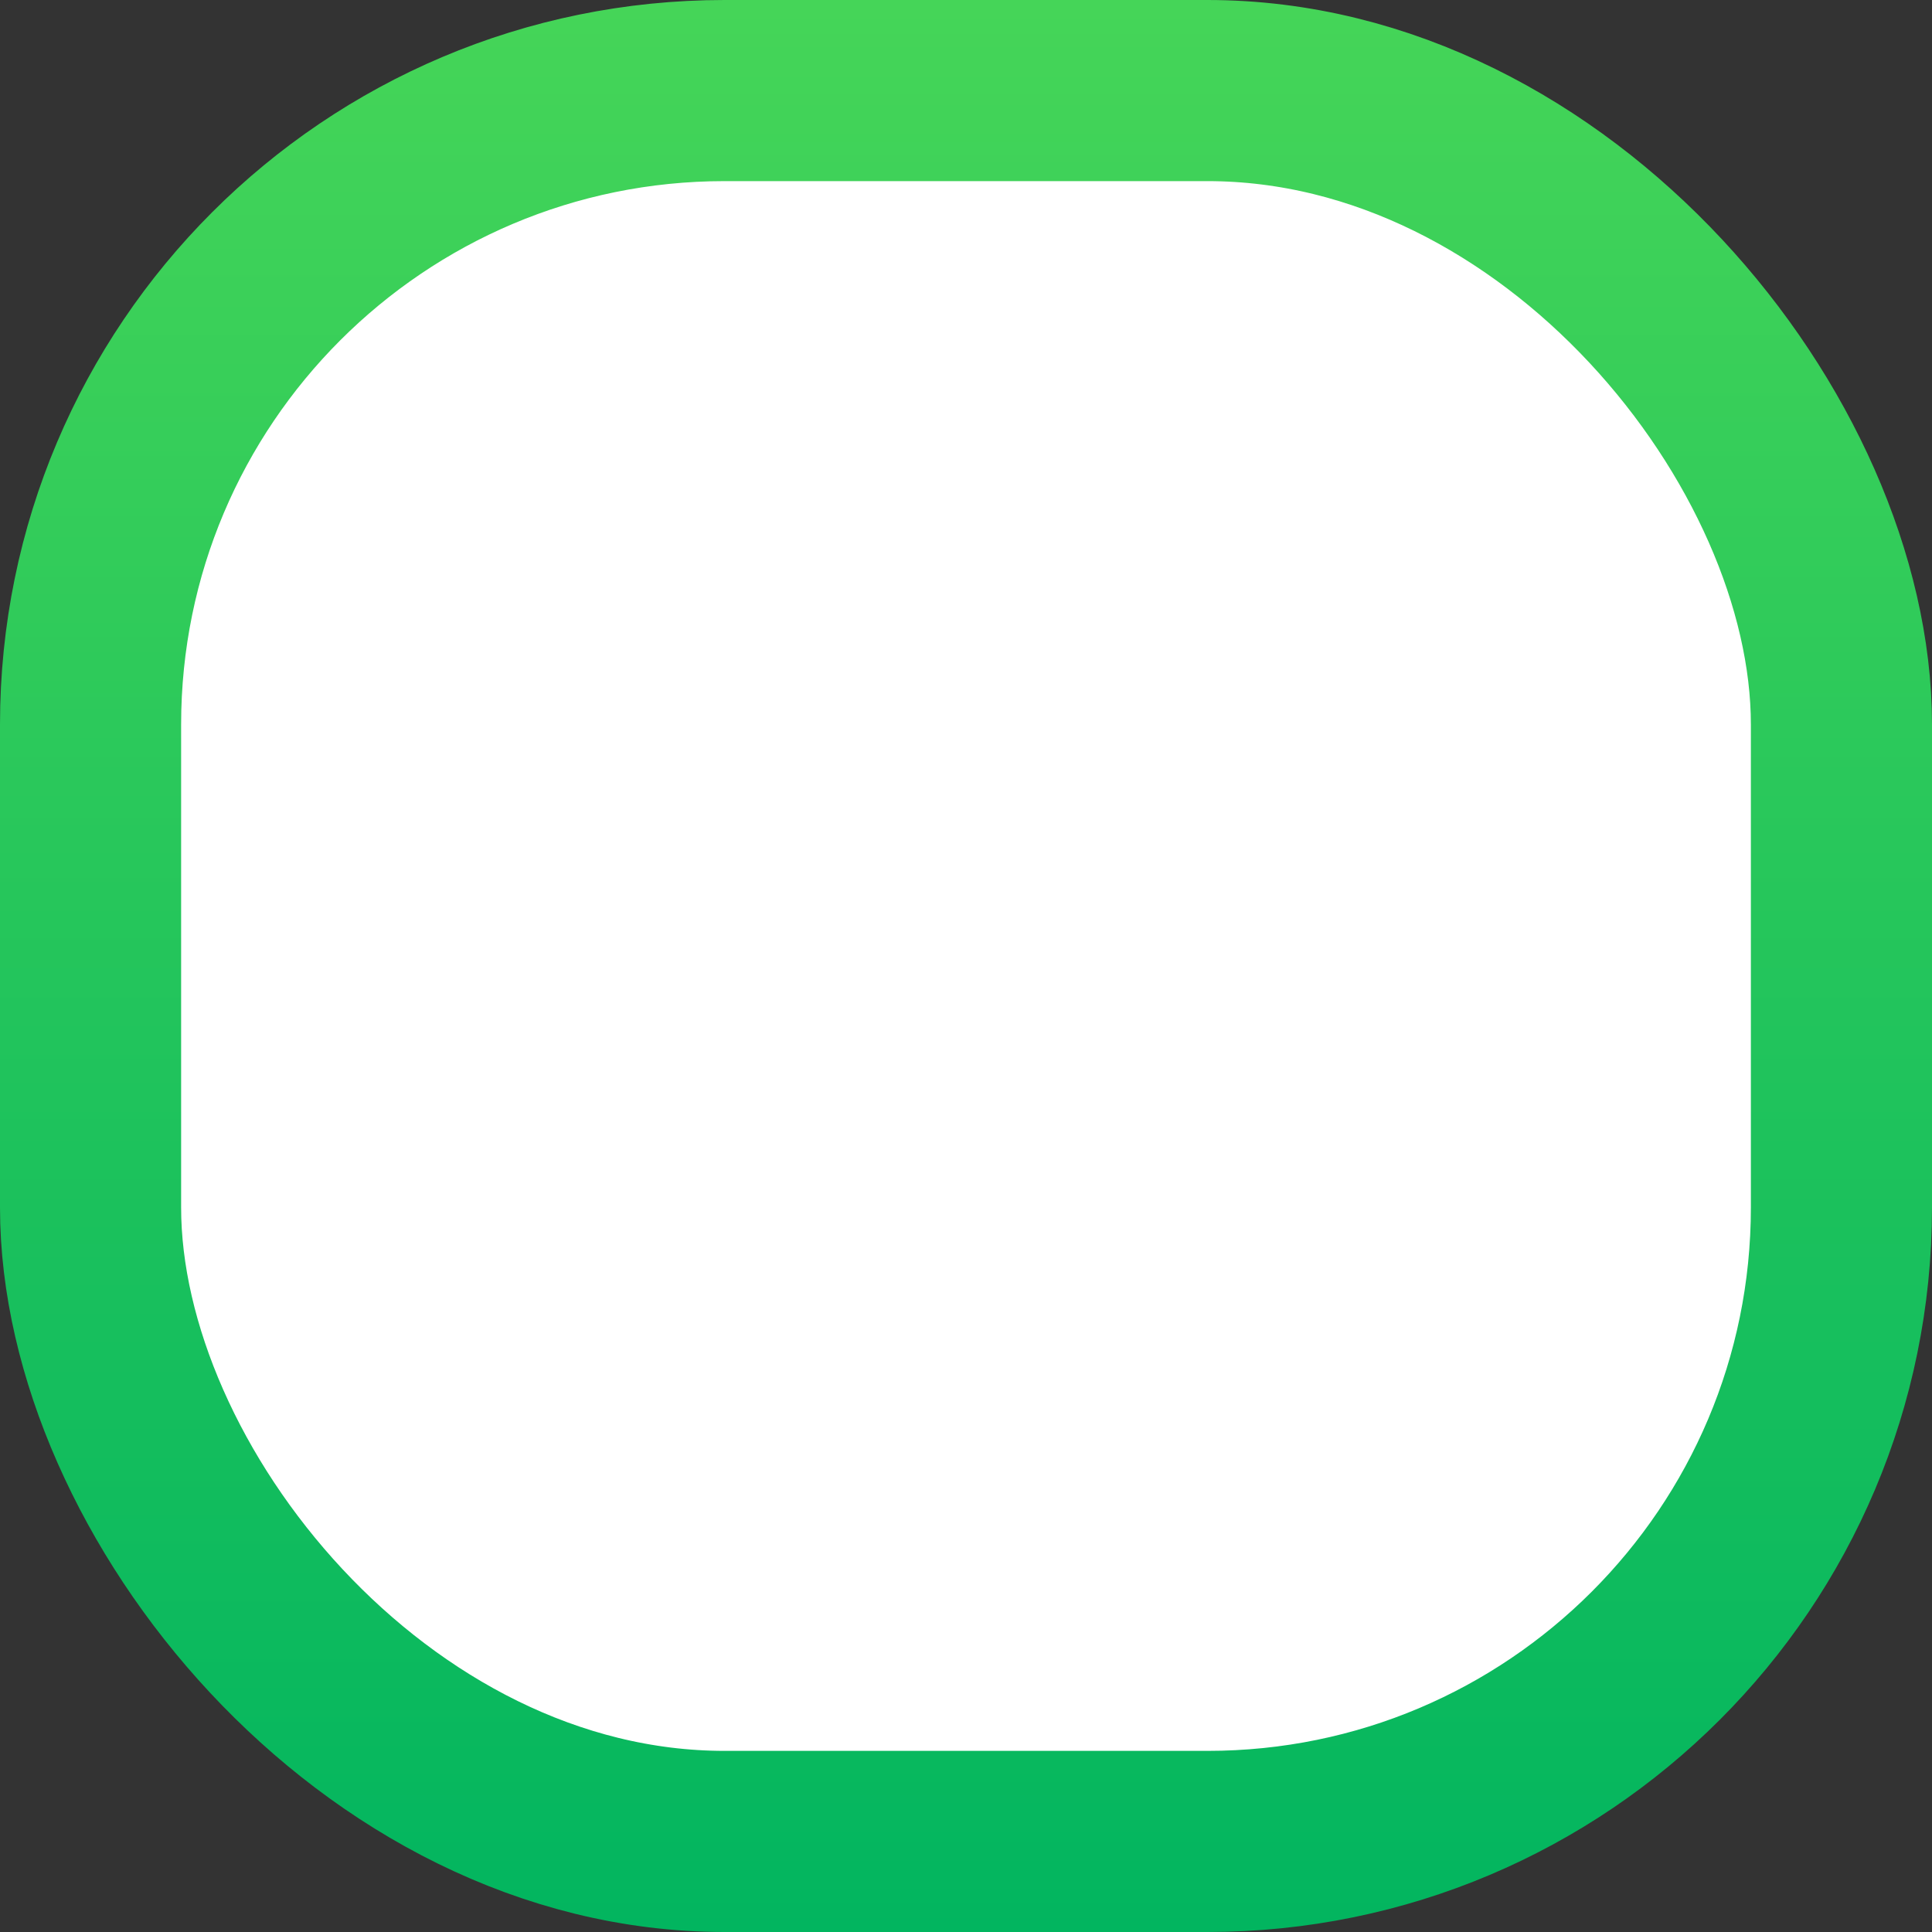 <?xml version="1.0" encoding="UTF-8"?> <svg xmlns="http://www.w3.org/2000/svg" width="16" height="16" viewBox="0 0 16 16" fill="none"><rect x="0" y="0" width="16" height="16" fill="#333333" stroke="none"/><rect x="0.75" y="0.75" width="14.5" height="14.5" rx="5.25" fill="white" stroke="url(#paint0_linear_2183_81227)" stroke-width="1.5"></rect><defs><linearGradient id="paint0_linear_2183_81227" x1="8.026" y1="-0.021" x2="8.026" y2="15.998" gradientUnits="userSpaceOnUse"><stop offset="0.004" stop-color="#45D558"></stop><stop offset="1" stop-color="#02B55F"></stop></linearGradient></defs></svg> 